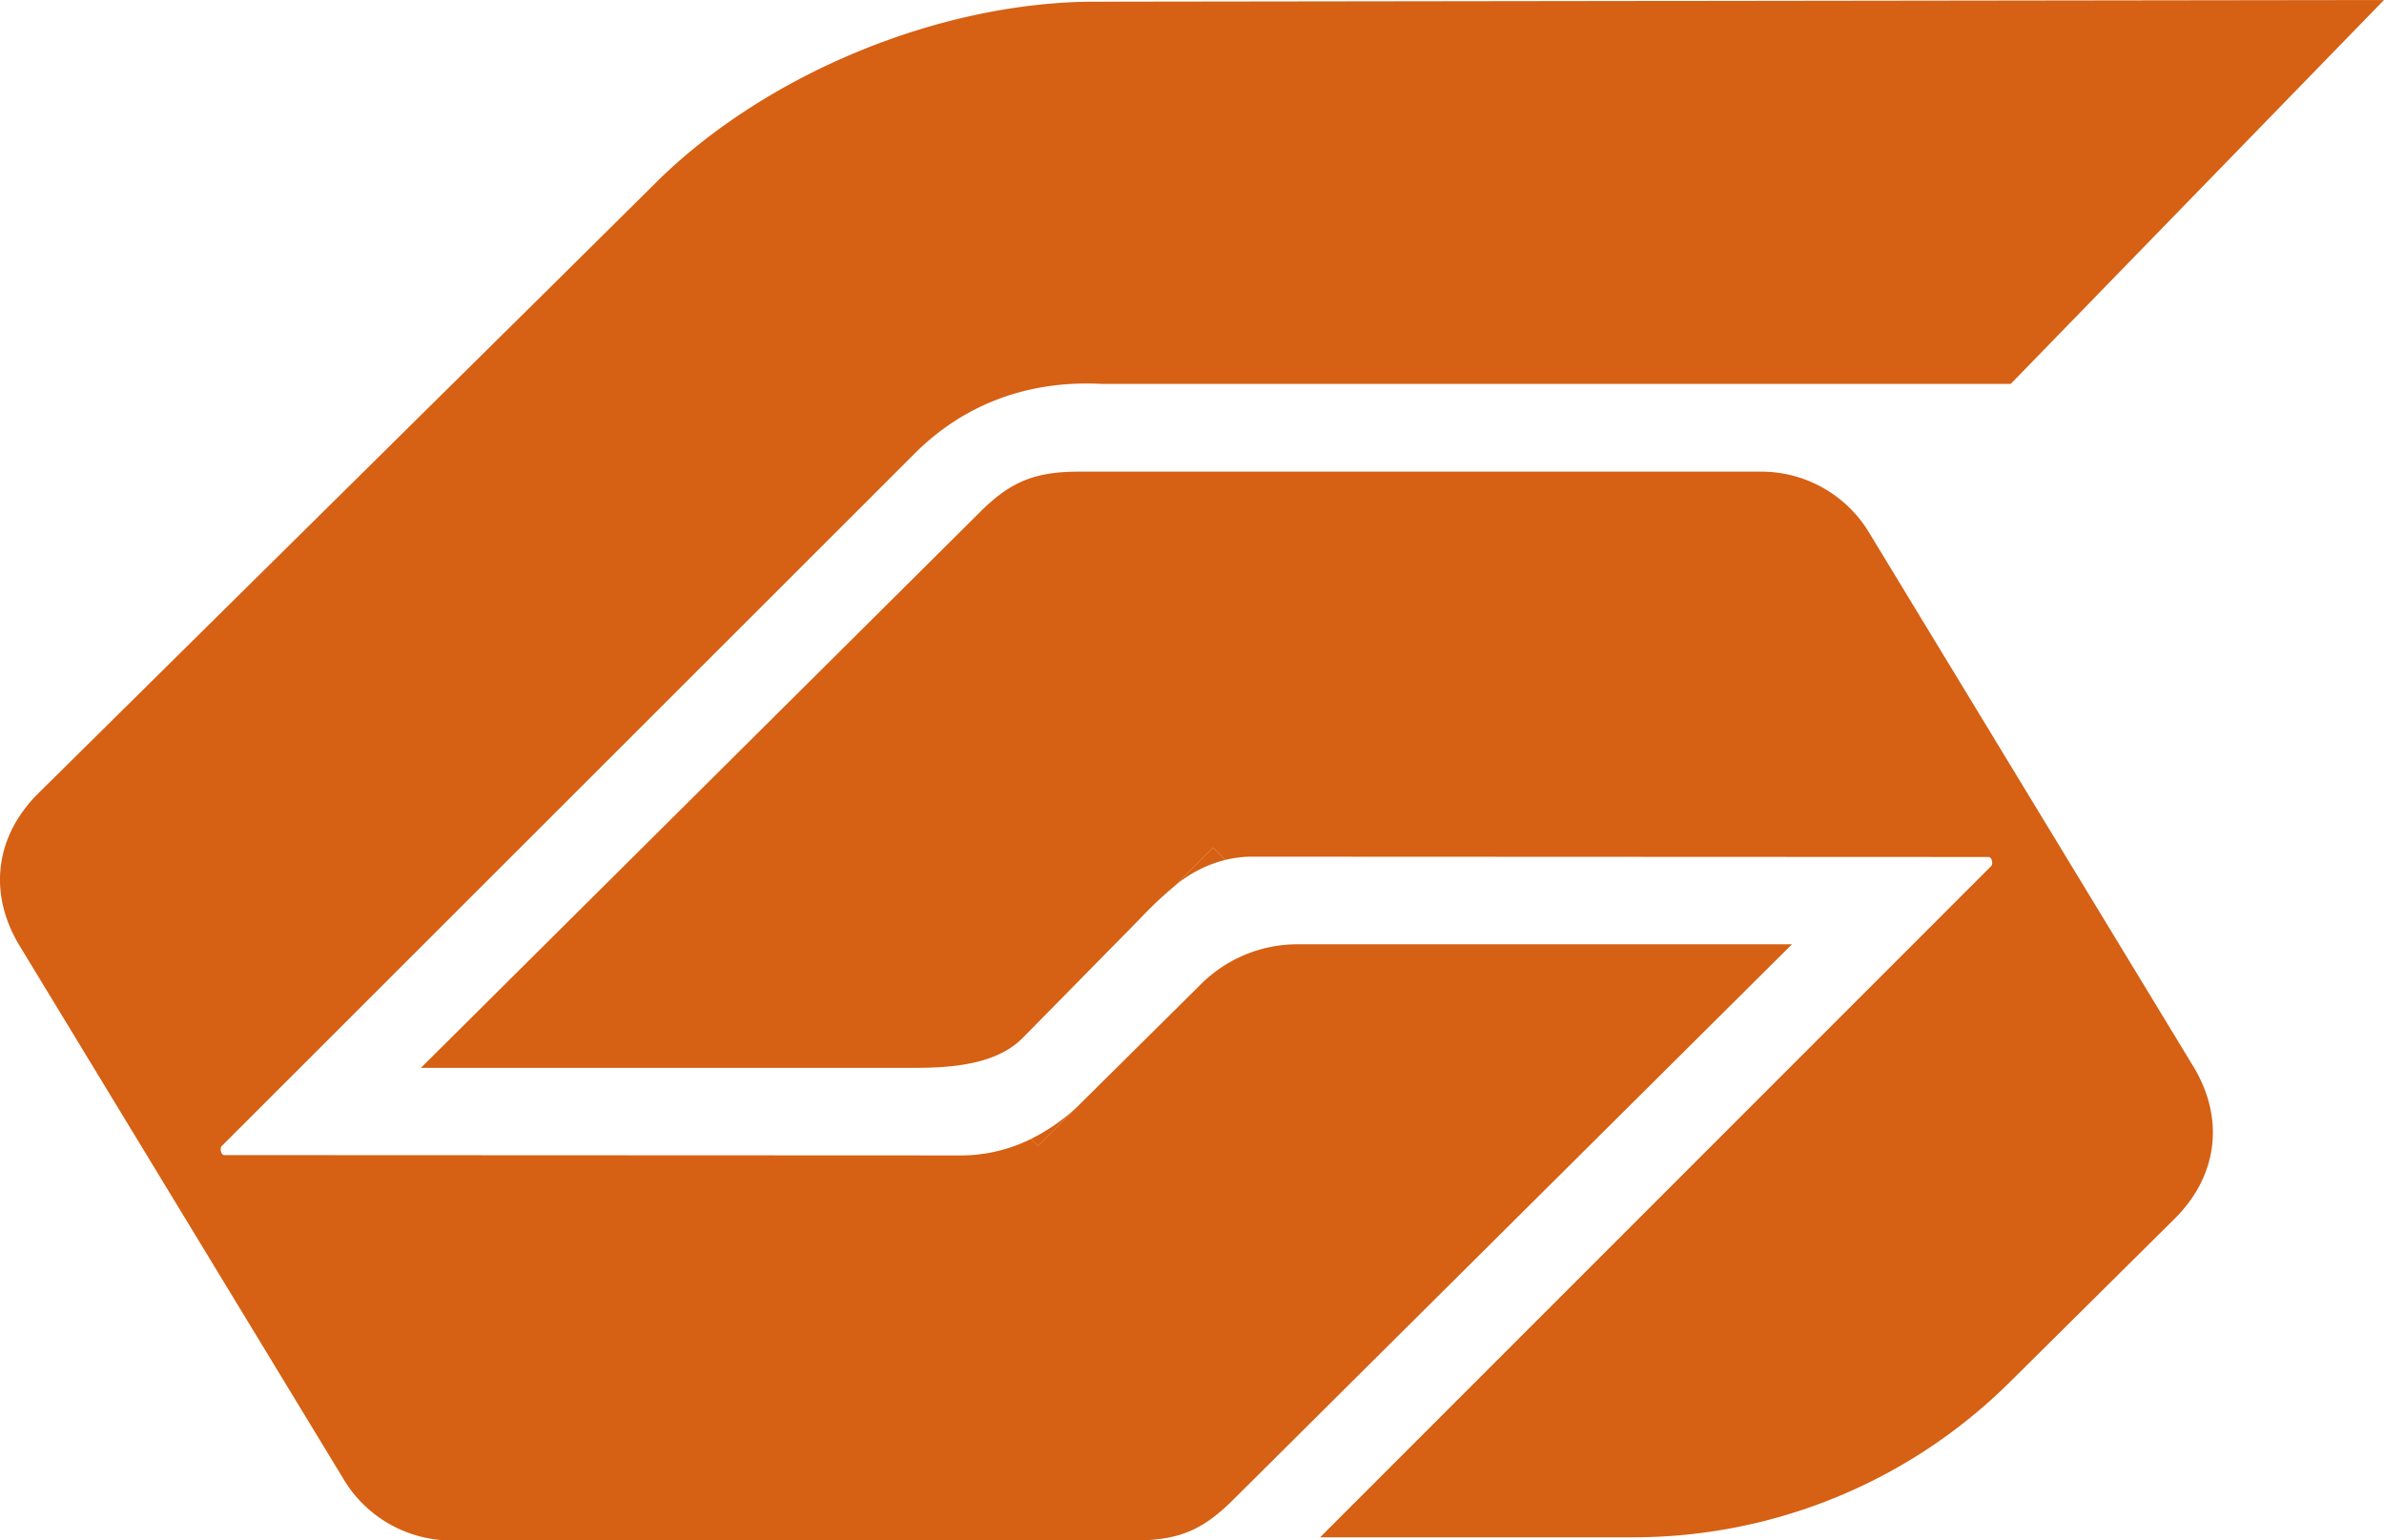 <svg xmlns="http://www.w3.org/2000/svg" xmlns:xlink="http://www.w3.org/1999/xlink" id="Group_80" data-name="Group 80" width="595.481" height="384.796" viewBox="0 0 595.481 384.796"><defs><clipPath id="clip-path"><rect id="Rectangle_61" data-name="Rectangle 61" width="595.481" height="384.796" fill="none"></rect></clipPath></defs><g id="Group_66" data-name="Group 66" clip-path="url(#clip-path)"><path id="Path_250" data-name="Path 250" d="M257.5,284.509a39.351,39.351,0,0,1-17.143,4.113l-184.339-.08c-.819,0-1.192-1.728-.606-2.3L218.4,123.348l10.515-10.51c10.713-10.494,25.936-17.961,46.154-16.946H502.243L595.48,0,272.6.425c-38,.308-80.584,17.794-107.835,44.28l-25.226,24.99L9.883,197.858c-11.225,10.91-13.008,25.506-4.737,38.8l80.964,133.3A31.465,31.465,0,0,0,112.826,384.8H283.06c11.07,0,17.146-2.352,24.969-10.175L447.606,235.873h-123.5a34.2,34.2,0,0,0-24.632,10.472l-28.444,28.18-11.76,11.759Z" transform="translate(0)" fill="#d66013"></path><path id="Path_251" data-name="Path 251" d="M448.557,112.4a31.466,31.466,0,0,0-26.716-14.842H251.607c-11.069,0-17.146,2.352-24.967,10.175L87.06,246.486h123.5c9.293,0,20.491-.913,26.938-7.6l29.391-29.875a94.55,94.55,0,0,1,8.381-7.9l9.671-9.671,3.093,3.094a27.862,27.862,0,0,1,6.28-.8l184.337.081c.82,0,1.192,1.728.606,2.3L311.662,363.751l78.229,0a133.5,133.5,0,0,0,93.957-38.674L524.782,284.5c11.225-10.91,13.007-25.507,4.737-38.8Z" transform="translate(18.075 20.255)" fill="#d66013"></path><path id="Path_252" data-name="Path 252" d="M213.23,237.312,215,239.087l11.76-11.758-.03.029a48.309,48.309,0,0,1-13.5,9.954" transform="translate(44.269 47.197)" fill="#d66013"></path><path id="Path_253" data-name="Path 253" d="M242.911,184.97a31.5,31.5,0,0,1,12.763-6.577l-3.093-3.094Z" transform="translate(50.432 36.394)" fill="#d66013"></path></g></svg>